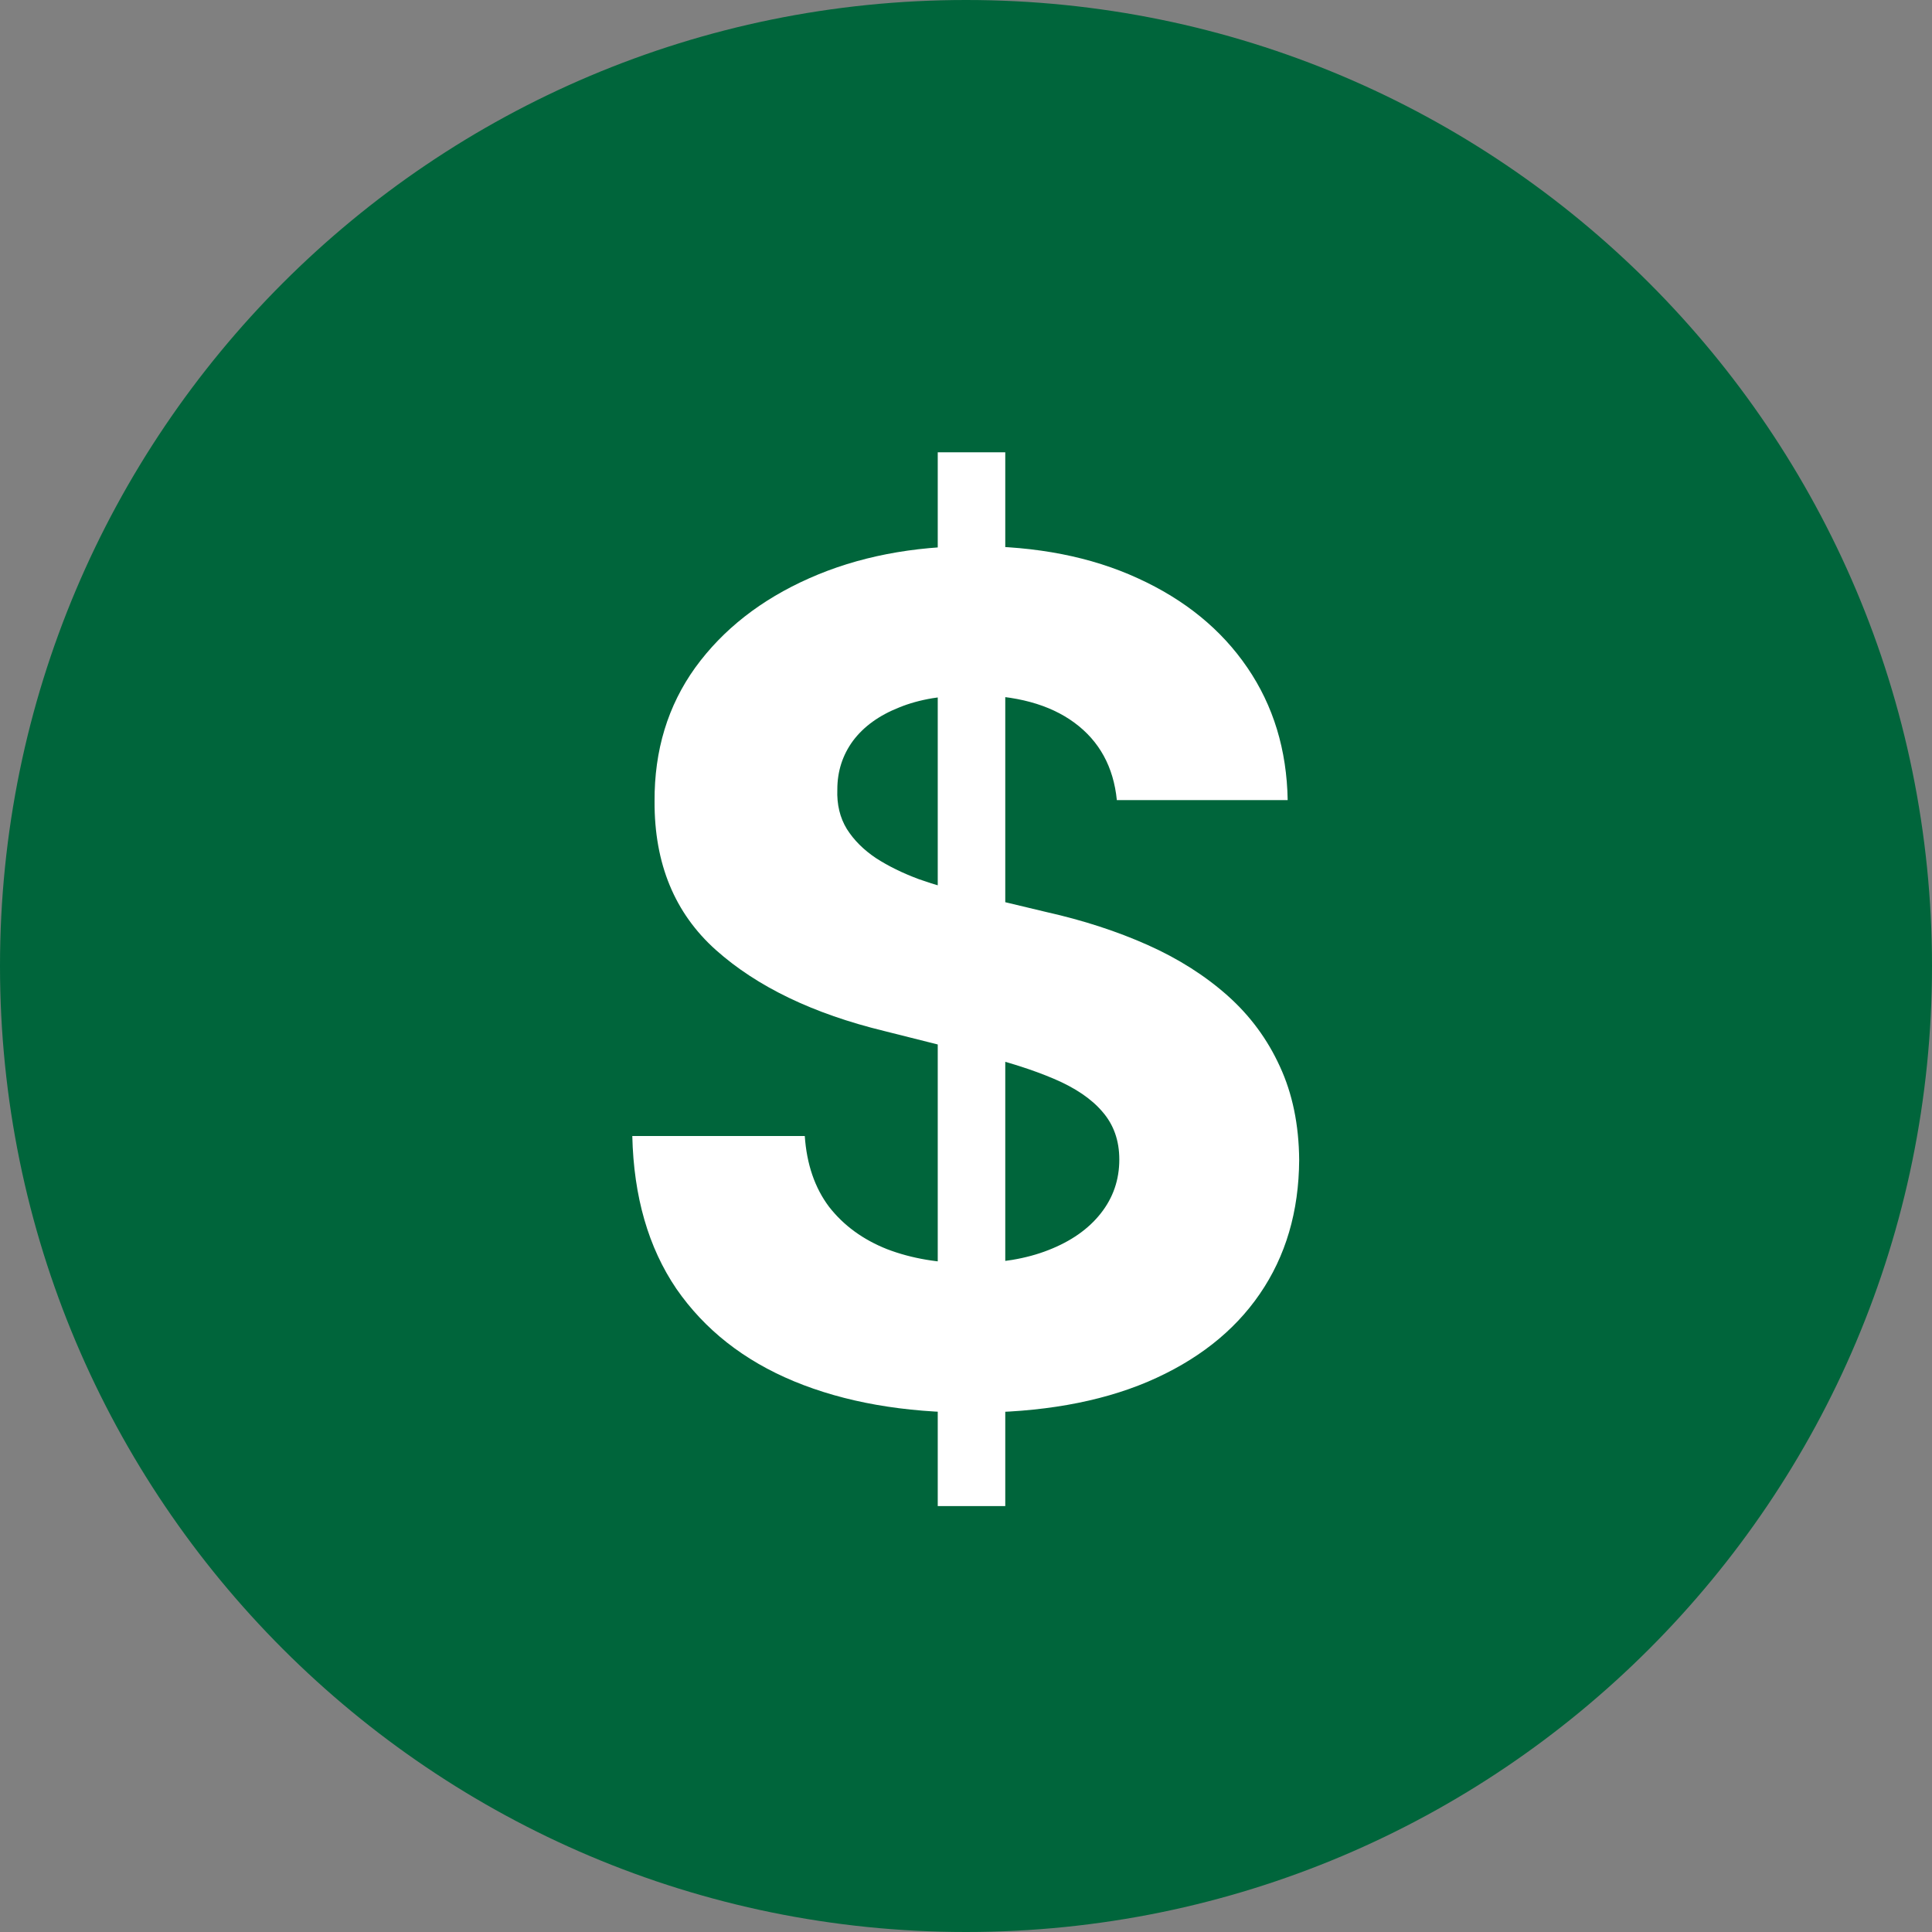<svg width="40" height="40" viewBox="0 0 40 40" fill="none" xmlns="http://www.w3.org/2000/svg">
<rect x="0" y="0" width="40" height="40" fill="#808080" stroke="none"/>
<path d="M20 40C31.046 40 40 31.046 40 20C40 8.954 31.046 0 20 0C8.954 0 0 8.954 0 20C0 31.046 8.954 40 20 40Z" fill="#00653B"/>
<path d="M19.415 31.182V9.364H20.813V31.182H19.415ZM23.123 16.565C23.054 15.878 22.762 15.344 22.245 14.963C21.728 14.582 21.026 14.392 20.14 14.392C19.537 14.392 19.029 14.477 18.614 14.648C18.199 14.812 17.881 15.043 17.66 15.338C17.444 15.633 17.336 15.969 17.336 16.344C17.324 16.656 17.39 16.929 17.532 17.162C17.679 17.395 17.881 17.596 18.137 17.767C18.392 17.932 18.688 18.077 19.023 18.202C19.358 18.321 19.716 18.423 20.097 18.508L21.665 18.883C22.427 19.054 23.125 19.281 23.762 19.565C24.398 19.849 24.949 20.199 25.415 20.613C25.881 21.028 26.242 21.517 26.498 22.079C26.759 22.642 26.892 23.287 26.898 24.014C26.892 25.082 26.62 26.008 26.08 26.793C25.546 27.571 24.773 28.176 23.762 28.608C22.756 29.034 21.543 29.247 20.123 29.247C18.713 29.247 17.486 29.031 16.441 28.599C15.401 28.168 14.588 27.528 14.003 26.682C13.424 25.829 13.12 24.776 13.091 23.52H16.662C16.702 24.105 16.87 24.594 17.165 24.986C17.466 25.372 17.867 25.665 18.367 25.863C18.873 26.057 19.444 26.153 20.08 26.153C20.705 26.153 21.248 26.062 21.708 25.881C22.174 25.699 22.535 25.446 22.79 25.122C23.046 24.798 23.174 24.426 23.174 24.006C23.174 23.613 23.057 23.284 22.824 23.017C22.597 22.75 22.262 22.523 21.819 22.335C21.381 22.148 20.844 21.977 20.208 21.824L18.307 21.346C16.836 20.988 15.674 20.429 14.821 19.668C13.969 18.906 13.546 17.881 13.552 16.591C13.546 15.534 13.827 14.611 14.395 13.821C14.969 13.031 15.756 12.415 16.756 11.972C17.756 11.528 18.892 11.307 20.165 11.307C21.461 11.307 22.591 11.528 23.557 11.972C24.529 12.415 25.285 13.031 25.824 13.821C26.364 14.611 26.642 15.525 26.66 16.565H23.123Z" fill="white"/>
</svg>
